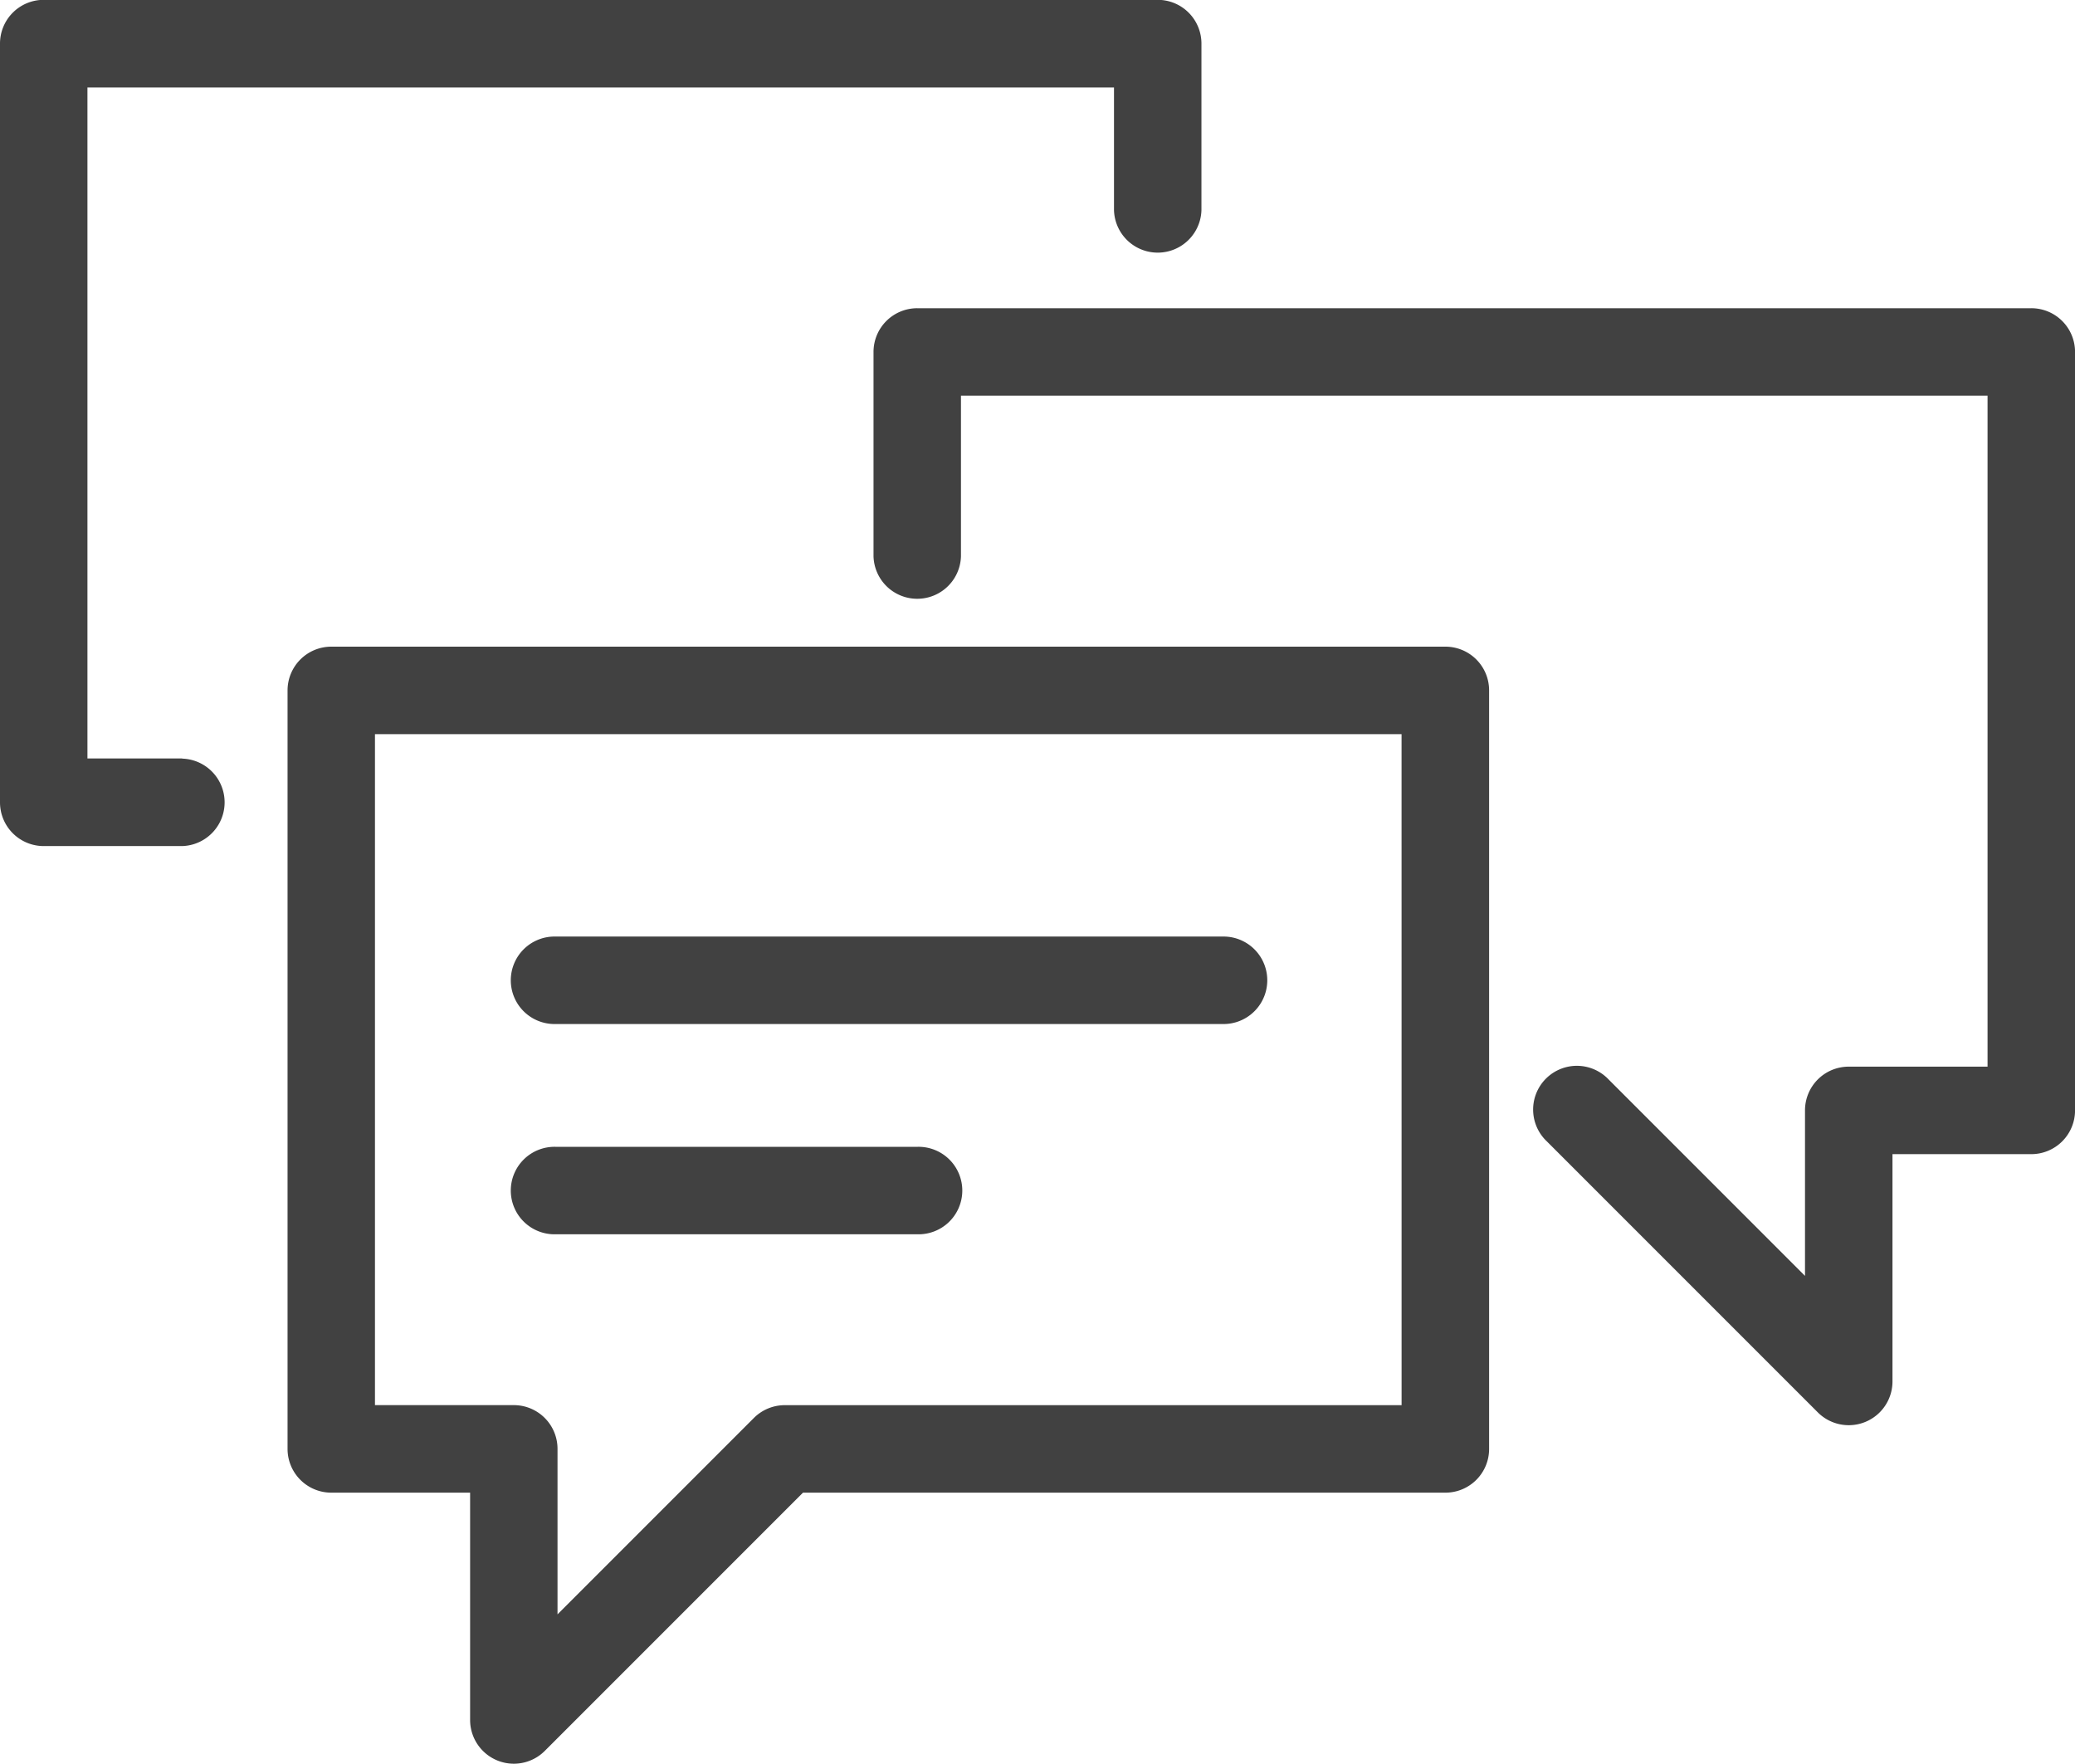 <svg xmlns="http://www.w3.org/2000/svg" width="54.127" height="46" viewBox="0 0 54.127 46">
  <g id="Group_1127" data-name="Group 1127" transform="translate(-348.226 -264.574)">
    <path id="Path_4603" data-name="Path 4603" d="M386.648,283.059h-29.06a1.141,1.141,0,0,0-1.141,1.141v19.783a1.141,1.141,0,0,0,1.141,1.141h3.621v5.929a1.141,1.141,0,0,0,1.947.807l6.736-6.736h16.757a1.14,1.14,0,0,0,1.141-1.141V284.2A1.14,1.14,0,0,0,386.648,283.059Zm-1.141,19.783H369.418a1.14,1.14,0,0,0-.807.334l-5.122,5.122v-4.316a1.14,1.14,0,0,0-1.141-1.141h-3.621v-17.5h26.779Z" transform="translate(-0.72 -1.619)" fill="#414141"/>
    <path id="Path_4604" data-name="Path 4604" d="M403.4,273.384H374.34a1.14,1.14,0,0,0-1.141,1.141v5.33a1.141,1.141,0,0,0,2.281,0v-4.19h26.779v17.5h-3.621a1.14,1.14,0,0,0-1.141,1.141v4.316l-5.122-5.122a1.141,1.141,0,1,0-1.613,1.613l7.07,7.07a1.141,1.141,0,0,0,1.947-.807v-5.929H403.4a1.141,1.141,0,0,0,1.141-1.141V274.525A1.14,1.14,0,0,0,403.4,273.384Z" transform="translate(-2.187 -0.771)" fill="#414141"/>
    <path id="Path_4605" data-name="Path 4605" d="M352.978,284.356h-2.471v-17.5h26.778v3.2a1.141,1.141,0,0,0,2.281,0v-4.345a1.14,1.14,0,0,0-1.141-1.141H349.367a1.14,1.14,0,0,0-1.141,1.141V285.5a1.14,1.14,0,0,0,1.141,1.141h3.611a1.141,1.141,0,0,0,0-2.281Z" fill="#414141"/>
    <path id="Path_4606" data-name="Path 4606" d="M364.007,293.626h17.451a1.141,1.141,0,0,0,0-2.281H364.007a1.141,1.141,0,1,0,0,2.281Z" transform="translate(-1.282 -2.344)" fill="#414141"/>
    <path id="Path_4607" data-name="Path 4607" d="M364.007,299.637h9.428a1.141,1.141,0,1,0,0-2.281h-9.428a1.141,1.141,0,1,0,0,2.281Z" transform="translate(-1.282 -2.871)" fill="#414141"/>
  </g>
</svg>
